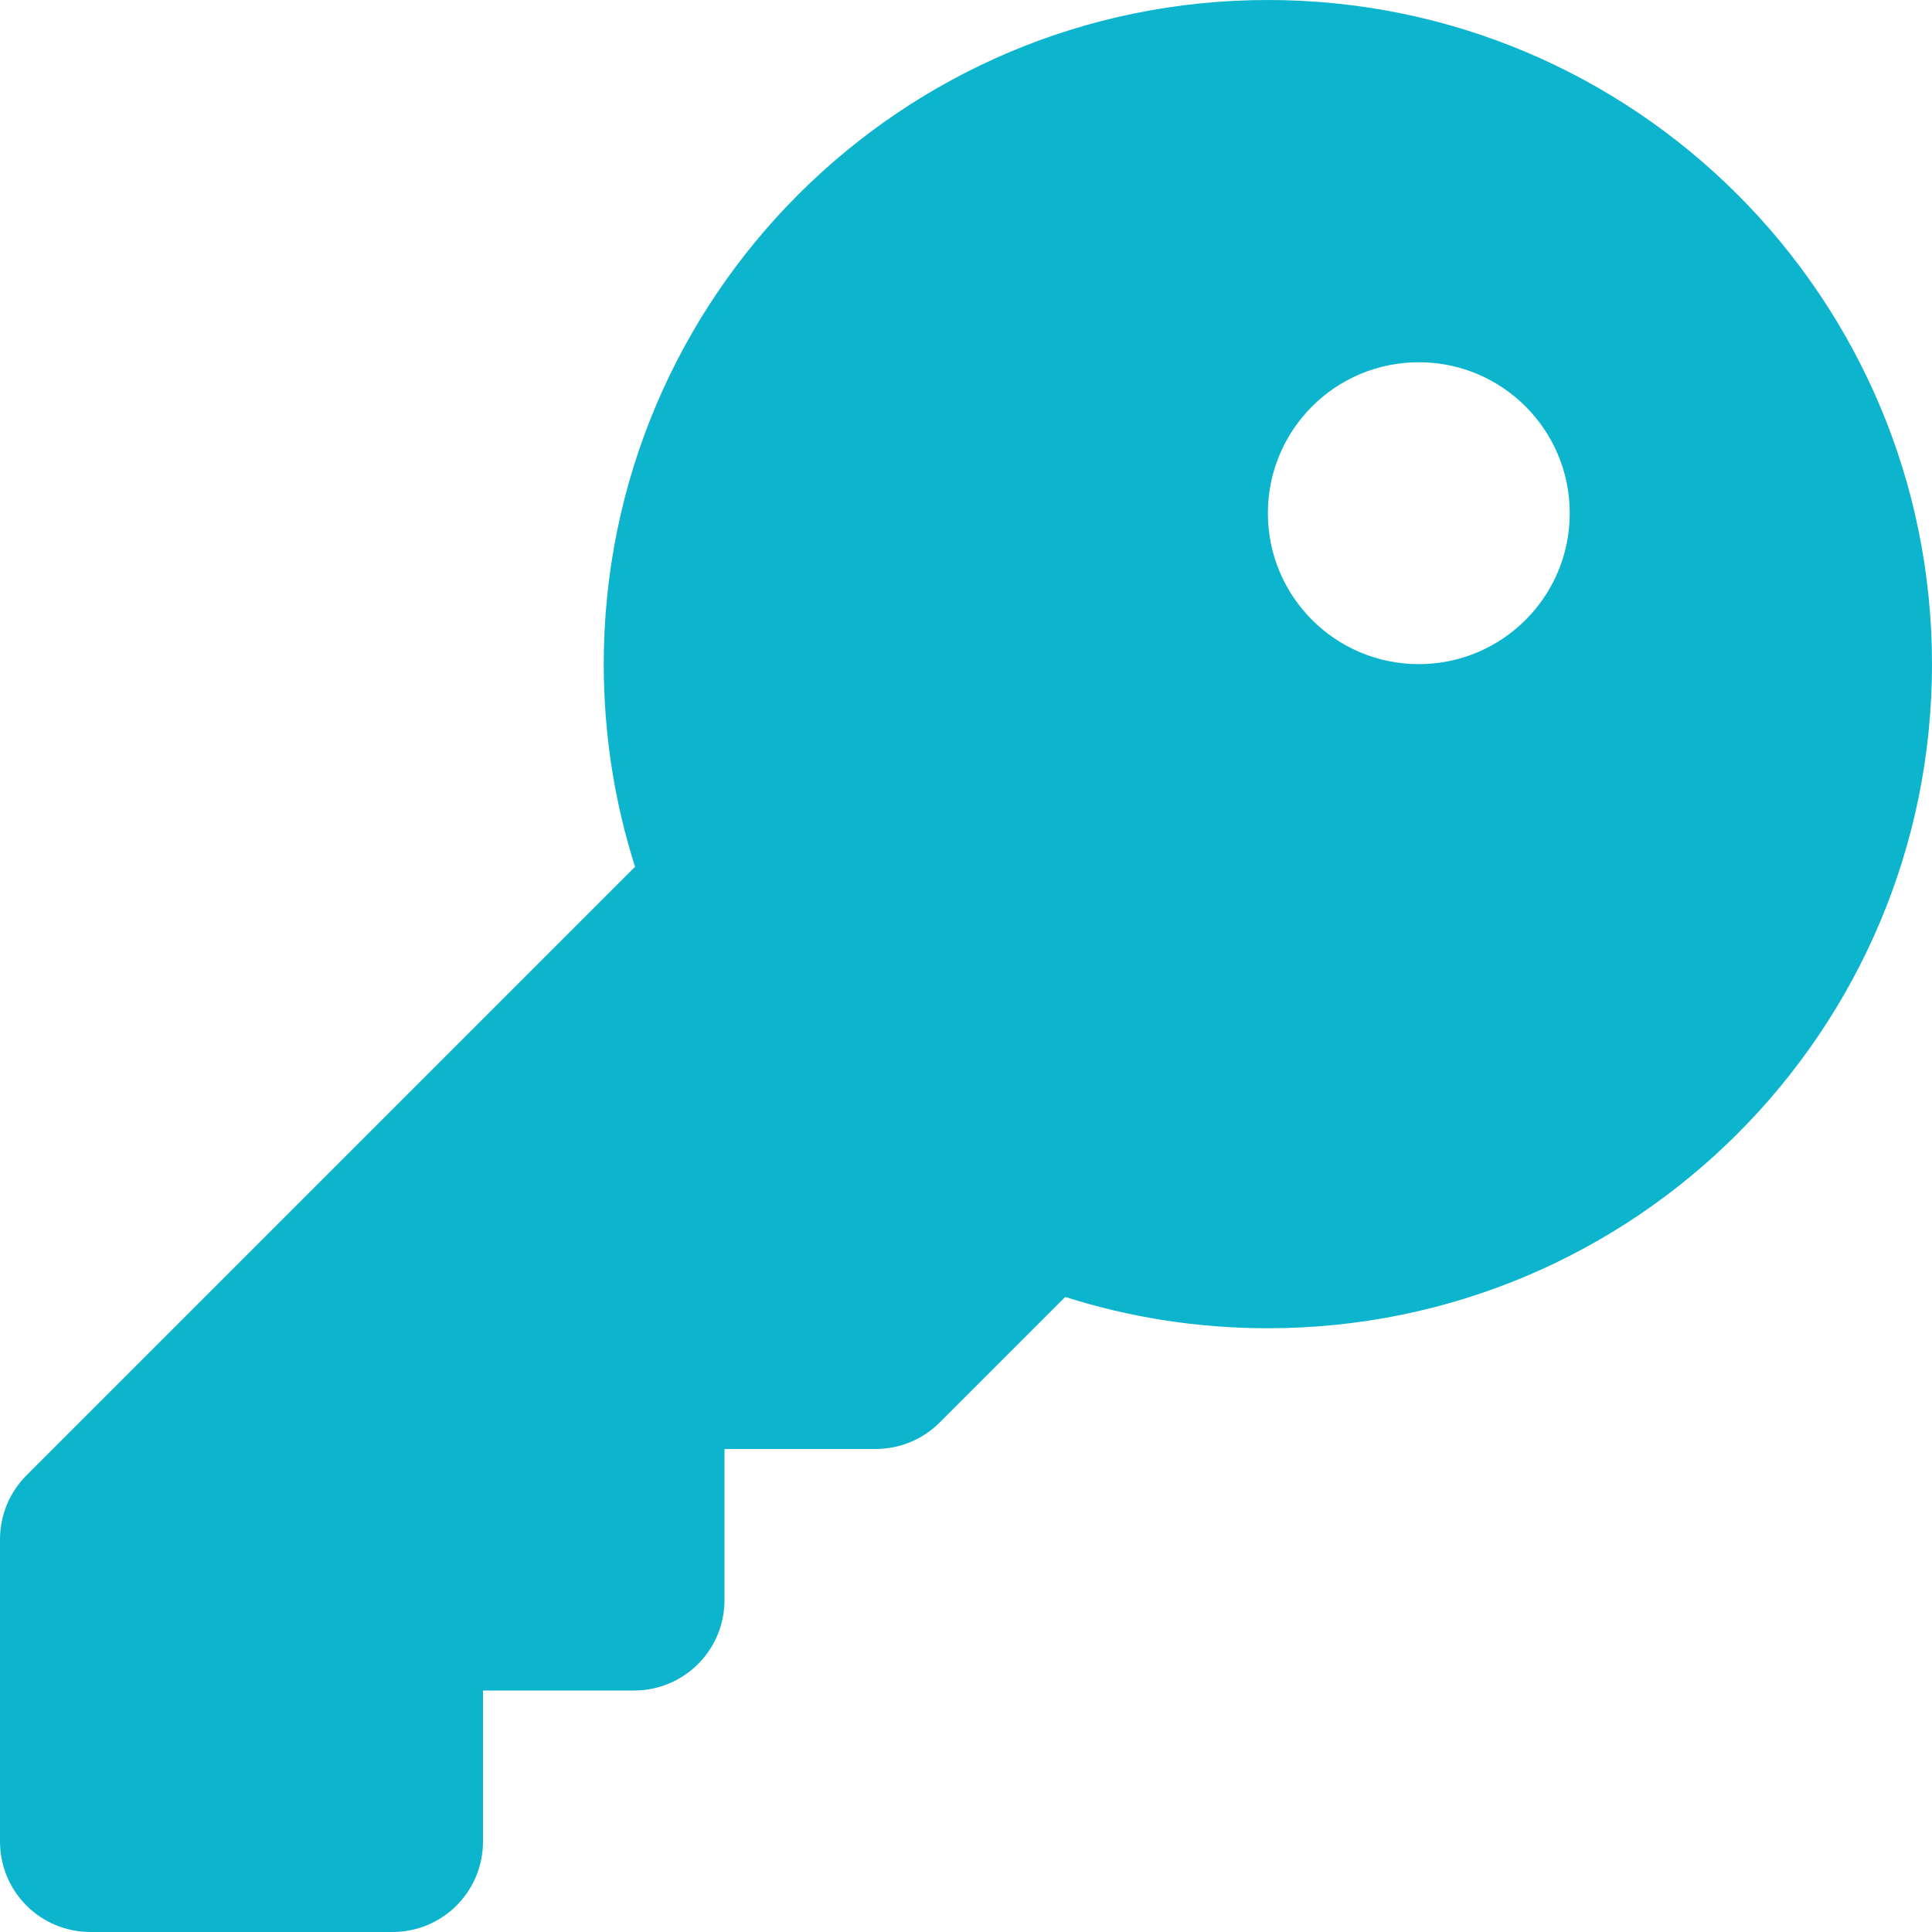 <?xml version="1.0" encoding="utf-8"?>
<!-- Generator: Adobe Illustrator 27.0.0, SVG Export Plug-In . SVG Version: 6.00 Build 0)  -->
<svg version="1.1" id="Layer_1" xmlns="http://www.w3.org/2000/svg" xmlns:xlink="http://www.w3.org/1999/xlink" x="0px" y="0px"
	 viewBox="0 0 512 512" style="enable-background:new 0 0 512 512;" xml:space="preserve">
<style type="text/css">
	.st0{fill:#0CB4CE;}
</style>
<path class="st0" d="M336,352c97.2,0,176-78.8,176-176S433.2,0,336,0S160,78.8,160,176c0,18.7,2.9,36.8,8.3,53.7L7,391
	c-4.5,4.5-7,10.6-7,17v80c0,13.3,10.7,24,24,24h80c13.3,0,24-10.7,24-24v-40h40c13.3,0,24-10.7,24-24v-40h40c6.4,0,12.5-2.5,17-7
	l33.3-33.3C299.2,349.1,317.3,352,336,352z M376,96c22.1,0,40,17.9,40,40s-17.9,40-40,40s-40-17.9-40-40S353.9,96,376,96z"/>
</svg>
